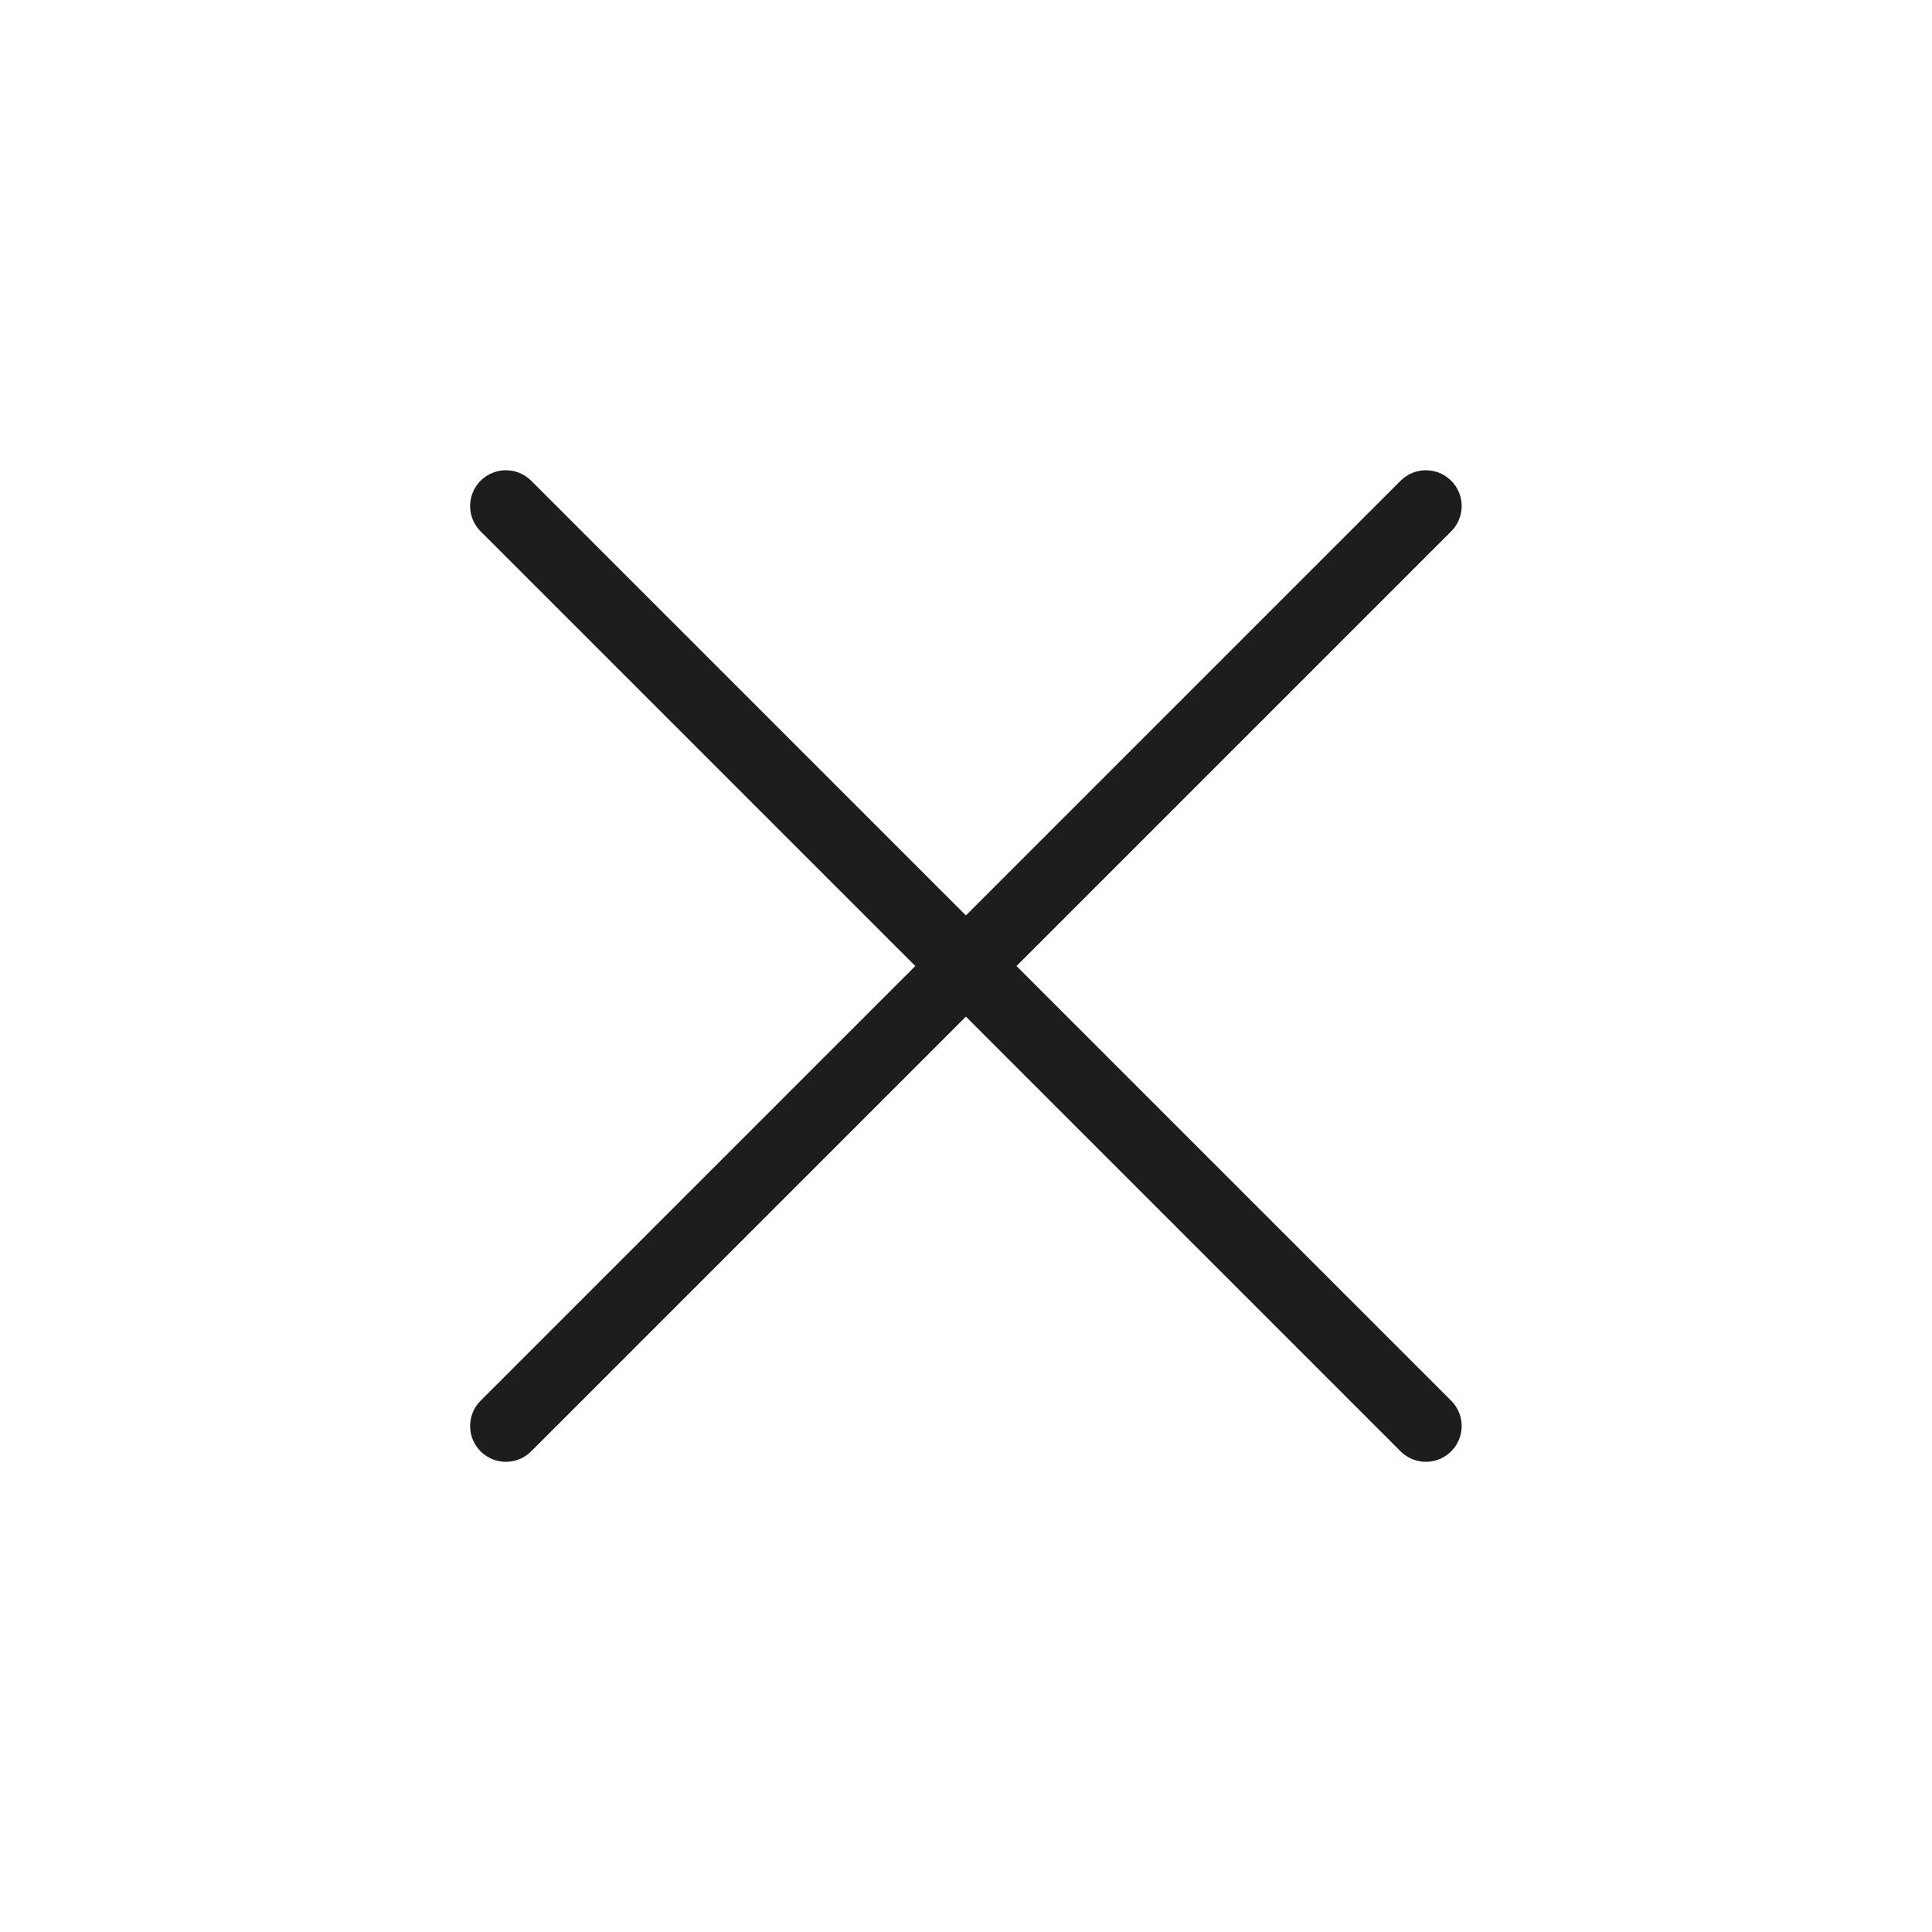 <?xml version="1.0" encoding="UTF-8"?> <svg xmlns="http://www.w3.org/2000/svg" width="27" height="27" viewBox="0 0 27 27" fill="none"><path d="M19.927 19.929L7.07 7.072M19.927 7.072L7.07 19.929" stroke="#1D1D1D" stroke-linecap="round" stroke-linejoin="round"></path></svg> 